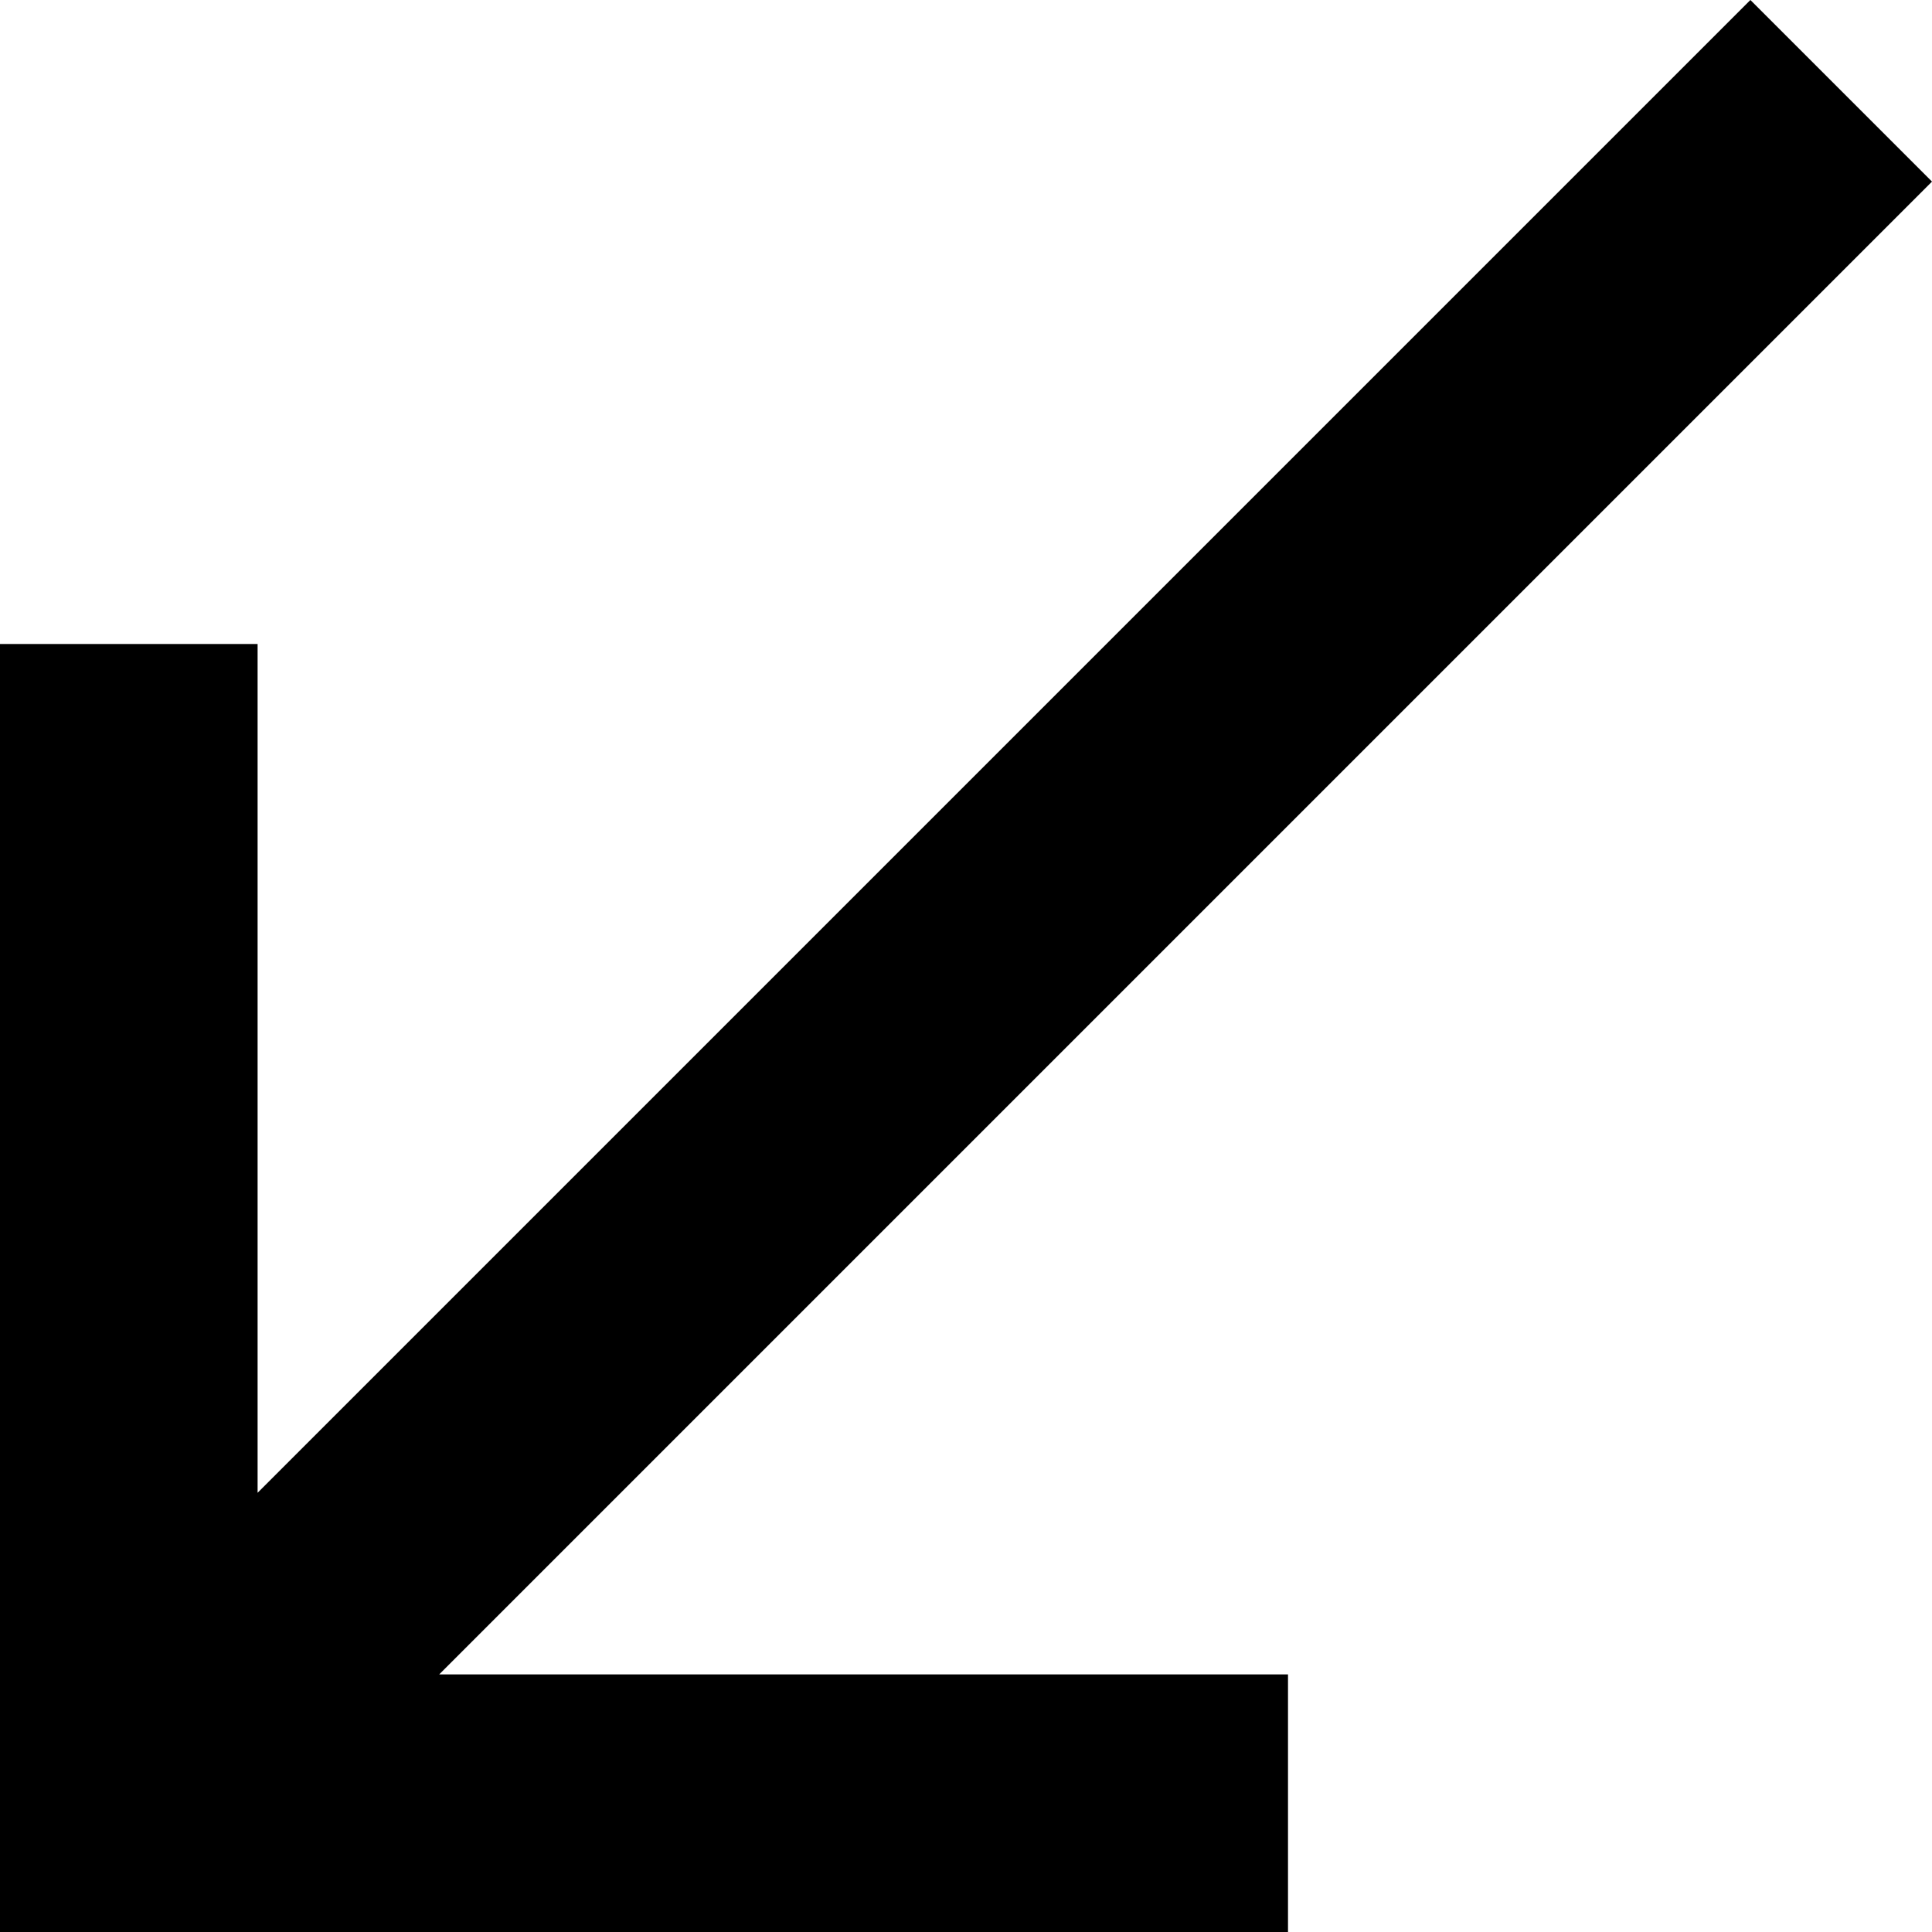 <?xml version="1.0" encoding="utf-8"?>
<!-- Generator: Adobe Illustrator 26.1.0, SVG Export Plug-In . SVG Version: 6.00 Build 0)  -->
<svg version="1.1" id="Layer_1" xmlns="http://www.w3.org/2000/svg" xmlns:xlink="http://www.w3.org/1999/xlink" x="0px" y="0px"
	 width="15px" height="15px" viewBox="0 0 15 15" style="enable-background:new 0 0 15 15;" xml:space="preserve">
<style type="text/css">
	.st0{clip-path:url(#SVGID_00000094582559103992180750000007902563037052712106_);}
	.st1{clip-path:url(#SVGID_00000023266679550837016260000013605076759496046741_);}
</style>
<g>
	<defs>
		<polygon id="SVGID_1_" points="15,1.41 13.59,0 2,11.59 2,5 0,5 0,15 10,15 10,13 3.41,13 		"/>
	</defs>
	<clipPath id="SVGID_00000145050821754494061050000015533901558785884298_">
		<use xlink:href="#SVGID_1_"  style="overflow:visible;"/>
	</clipPath>
	<g style="clip-path:url(#SVGID_00000145050821754494061050000015533901558785884298_);">
		<g>
			<defs>
				<rect id="SVGID_00000138552962069404123620000018021079164174747312_" x="-5" y="-4" width="24" height="24"/>
			</defs>
			<clipPath id="SVGID_00000139258418247732947950000002128712868081605557_">
				<use xlink:href="#SVGID_00000138552962069404123620000018021079164174747312_"  style="overflow:visible;"/>
			</clipPath>
			<g style="clip-path:url(#SVGID_00000139258418247732947950000002128712868081605557_);">
				<rect x="-5" y="-5" width="25" height="25"/>
			</g>
		</g>
	</g>
</g>
</svg>

